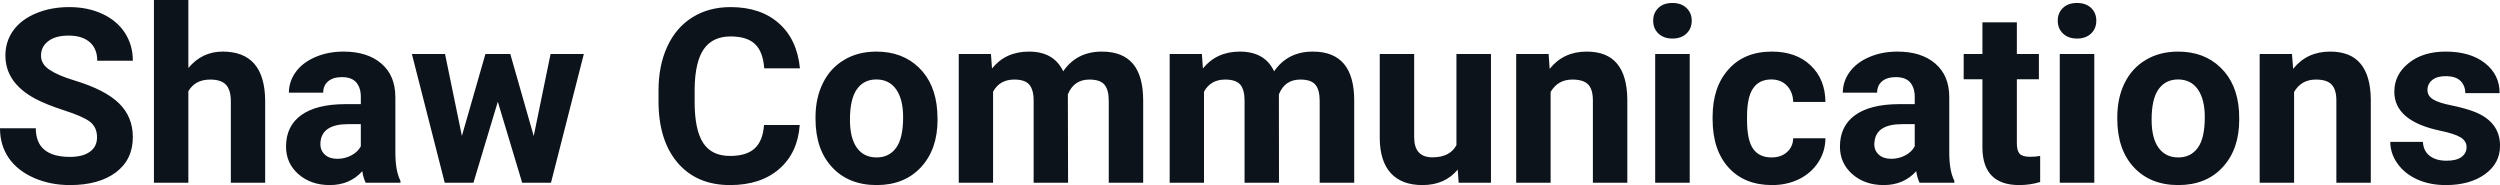 <svg fill="#0D131A" viewBox="0 0 235.986 17.475" height="100%" width="100%" xmlns="http://www.w3.org/2000/svg"><path preserveAspectRatio="none" d="M9.16 12.96L9.16 12.96Q9.16 12.01 8.49 11.49Q7.82 10.98 6.06 10.42Q4.31 9.85 3.29 9.30L3.29 9.30Q0.51 7.79 0.51 5.24L0.51 5.24Q0.51 3.92 1.25 2.88Q2.00 1.84 3.40 1.26Q4.80 0.67 6.54 0.67L6.54 0.67Q8.29 0.67 9.66 1.31Q11.03 1.94 11.79 3.10Q12.54 4.26 12.54 5.73L12.54 5.73L9.18 5.73Q9.18 4.60 8.47 3.98Q7.76 3.36 6.48 3.36L6.48 3.36Q5.24 3.36 4.56 3.88Q3.87 4.40 3.87 5.26L3.87 5.26Q3.87 6.05 4.68 6.59Q5.48 7.13 7.04 7.60L7.04 7.60Q9.92 8.47 11.23 9.75Q12.54 11.03 12.54 12.94L12.54 12.94Q12.54 15.06 10.94 16.27Q9.33 17.47 6.61 17.47L6.61 17.47Q4.73 17.47 3.18 16.78Q1.63 16.09 0.81 14.89Q0 13.69 0 12.11L0 12.11L3.38 12.11Q3.38 14.81 6.61 14.81L6.61 14.81Q7.82 14.81 8.49 14.32Q9.16 13.84 9.16 12.96ZM17.78 0L17.78 6.42Q19.07 4.87 21.02 4.87L21.02 4.87Q24.98 4.87 25.03 9.47L25.03 9.47L25.03 17.25L21.79 17.25L21.79 9.56Q21.79 8.51 21.34 8.01Q20.89 7.51 19.84 7.51L19.84 7.51Q18.42 7.51 17.78 8.61L17.78 8.61L17.78 17.25L14.53 17.25L14.53 0L17.78 0ZM37.80 17.25L34.52 17.25Q34.30 16.81 34.20 16.16L34.20 16.16Q33.02 17.47 31.13 17.47L31.13 17.47Q29.35 17.47 28.17 16.44Q27.00 15.41 27.00 13.84L27.00 13.84Q27.00 11.90 28.43 10.87Q29.86 9.84 32.57 9.83L32.57 9.83L34.06 9.83L34.06 9.13Q34.06 8.29 33.63 7.78Q33.20 7.28 32.27 7.28L32.27 7.28Q31.45 7.28 30.98 7.67Q30.51 8.06 30.51 8.75L30.51 8.75L27.27 8.75Q27.27 7.69 27.92 6.79Q28.57 5.90 29.76 5.39Q30.95 4.87 32.43 4.87L32.43 4.87Q34.68 4.87 36.00 6.00Q37.32 7.13 37.32 9.18L37.32 9.18L37.32 14.44Q37.33 16.17 37.80 17.06L37.80 17.06L37.80 17.25ZM31.84 14.99L31.84 14.99Q32.56 14.99 33.16 14.67Q33.77 14.35 34.06 13.81L34.06 13.81L34.06 11.72L32.85 11.72Q30.41 11.72 30.25 13.41L30.25 13.41L30.24 13.60Q30.24 14.21 30.67 14.60Q31.10 14.99 31.84 14.99ZM48.17 5.10L50.38 12.84L51.97 5.10L55.11 5.10L52.01 17.25L49.29 17.25L46.99 9.60L44.69 17.25L41.98 17.25L38.88 5.10L42.01 5.10L43.60 12.83L45.82 5.10L48.17 5.10ZM72.12 11.80L75.49 11.80Q75.30 14.44 73.54 15.96Q71.79 17.47 68.91 17.47L68.91 17.47Q65.77 17.47 63.96 15.36Q62.16 13.24 62.16 9.55L62.16 9.55L62.16 8.55Q62.16 6.19 62.99 4.39Q63.82 2.59 65.37 1.63Q66.91 0.67 68.96 0.67L68.96 0.67Q71.79 0.67 73.51 2.19Q75.24 3.71 75.51 6.45L75.51 6.45L72.14 6.45Q72.02 4.86 71.26 4.15Q70.50 3.44 68.96 3.44L68.96 3.44Q67.27 3.44 66.43 4.64Q65.60 5.85 65.57 8.39L65.57 8.39L65.57 9.62Q65.57 12.27 66.38 13.50Q67.18 14.72 68.91 14.72L68.91 14.72Q70.47 14.72 71.24 14.01Q72.01 13.30 72.12 11.80L72.12 11.80ZM76.98 11.21L76.98 11.06Q76.98 9.25 77.68 7.84Q78.38 6.42 79.69 5.65Q80.99 4.87 82.72 4.87L82.72 4.87Q85.18 4.87 86.74 6.38Q88.29 7.88 88.47 10.47L88.47 10.47L88.50 11.30Q88.50 14.09 86.94 15.78Q85.37 17.47 82.75 17.47Q80.12 17.47 78.55 15.79Q76.98 14.11 76.98 11.21L76.98 11.21ZM80.23 11.30L80.23 11.30Q80.23 13.03 80.88 13.94Q81.53 14.86 82.75 14.86L82.75 14.86Q83.93 14.86 84.59 13.95Q85.25 13.05 85.25 11.06L85.25 11.06Q85.25 9.37 84.59 8.43Q83.93 7.50 82.72 7.50L82.72 7.50Q81.53 7.50 80.88 8.43Q80.23 9.35 80.23 11.30ZM90.50 5.10L93.54 5.10L93.64 6.46Q94.93 4.87 97.13 4.87L97.13 4.87Q99.48 4.87 100.36 6.73L100.36 6.73Q101.64 4.87 104.01 4.87L104.01 4.87Q105.98 4.87 106.95 6.03Q107.91 7.18 107.91 9.49L107.91 9.49L107.91 17.25L104.66 17.25L104.66 9.50Q104.66 8.47 104.25 7.99Q103.85 7.51 102.83 7.51L102.83 7.51Q101.37 7.51 100.80 8.91L100.80 8.91L100.82 17.25L97.57 17.25L97.57 9.51Q97.57 8.46 97.15 7.98Q96.74 7.51 95.74 7.51L95.74 7.51Q94.36 7.51 93.74 8.66L93.74 8.66L93.74 17.25L90.50 17.25L90.50 5.10ZM110.41 5.10L113.45 5.10L113.55 6.46Q114.84 4.87 117.04 4.87L117.04 4.87Q119.39 4.87 120.27 6.73L120.27 6.73Q121.55 4.87 123.92 4.87L123.92 4.87Q125.89 4.87 126.86 6.03Q127.83 7.18 127.83 9.49L127.83 9.49L127.83 17.25L124.57 17.25L124.57 9.50Q124.57 8.47 124.16 7.99Q123.76 7.51 122.74 7.51L122.74 7.51Q121.28 7.51 120.72 8.91L120.72 8.91L120.73 17.25L117.48 17.25L117.48 9.51Q117.48 8.46 117.07 7.98Q116.65 7.51 115.65 7.51L115.65 7.51Q114.27 7.51 113.65 8.66L113.65 8.66L113.65 17.25L110.41 17.25L110.41 5.10ZM137.69 17.25L137.60 16.01Q136.39 17.47 134.27 17.47L134.27 17.47Q132.32 17.47 131.29 16.35Q130.26 15.23 130.24 13.06L130.24 13.06L130.24 5.10L133.49 5.10L133.49 12.95Q133.49 14.85 135.21 14.85L135.21 14.85Q136.87 14.85 137.48 13.70L137.48 13.70L137.48 5.10L140.74 5.10L140.74 17.25L137.69 17.25ZM143.12 5.10L146.18 5.10L146.28 6.50Q147.58 4.87 149.77 4.87L149.77 4.87Q151.70 4.87 152.64 6.01Q153.59 7.14 153.61 9.40L153.61 9.40L153.61 17.25L150.36 17.25L150.36 9.48Q150.36 8.45 149.92 7.98Q149.47 7.51 148.42 7.51L148.42 7.51Q147.05 7.51 146.37 8.68L146.37 8.68L146.37 17.25L143.12 17.25L143.12 5.10ZM159.50 5.10L159.50 17.25L156.24 17.25L156.24 5.10L159.50 5.10ZM156.05 1.95L156.05 1.95Q156.05 1.22 156.54 0.75Q157.02 0.28 157.87 0.28L157.87 0.28Q158.70 0.28 159.19 0.75Q159.69 1.22 159.69 1.95L159.69 1.95Q159.69 2.70 159.19 3.17Q158.69 3.64 157.87 3.64Q157.05 3.64 156.55 3.17Q156.05 2.70 156.05 1.95ZM167.22 14.86L167.22 14.86Q168.12 14.86 168.68 14.36Q169.24 13.87 169.27 13.05L169.27 13.05L172.31 13.05Q172.30 14.29 171.64 15.31Q170.97 16.34 169.82 16.91Q168.67 17.47 167.28 17.47L167.28 17.47Q164.67 17.47 163.17 15.82Q161.66 14.16 161.66 11.24L161.66 11.24L161.66 11.03Q161.66 8.22 163.16 6.55Q164.65 4.87 167.26 4.87L167.26 4.87Q169.54 4.87 170.91 6.17Q172.29 7.47 172.31 9.62L172.31 9.62L169.27 9.62Q169.24 8.68 168.68 8.09Q168.12 7.50 167.20 7.50L167.20 7.50Q166.06 7.50 165.49 8.33Q164.91 9.15 164.91 11.01L164.91 11.01L164.91 11.34Q164.91 13.22 165.48 14.04Q166.05 14.86 167.22 14.86ZM184.48 17.25L181.20 17.25Q180.98 16.81 180.88 16.16L180.88 16.16Q179.70 17.47 177.81 17.47L177.81 17.47Q176.03 17.47 174.85 16.44Q173.68 15.41 173.68 13.84L173.68 13.84Q173.68 11.90 175.11 10.87Q176.54 9.84 179.25 9.83L179.25 9.83L180.74 9.83L180.74 9.13Q180.74 8.29 180.31 7.78Q179.88 7.28 178.95 7.28L178.95 7.28Q178.13 7.28 177.66 7.67Q177.19 8.06 177.19 8.75L177.19 8.75L173.95 8.75Q173.95 7.69 174.60 6.79Q175.25 5.90 176.44 5.39Q177.63 4.87 179.11 4.87L179.11 4.87Q181.36 4.87 182.68 6.00Q184 7.13 184 9.18L184 9.18L184 14.44Q184.01 16.17 184.48 17.06L184.48 17.06L184.48 17.25ZM178.52 14.99L178.52 14.99Q179.24 14.99 179.84 14.67Q180.45 14.35 180.74 13.81L180.74 13.81L180.74 11.72L179.53 11.72Q177.09 11.72 176.94 13.41L176.94 13.41L176.92 13.60Q176.92 14.21 177.35 14.60Q177.78 14.99 178.52 14.99ZM187.13 2.11L190.38 2.11L190.38 5.10L192.46 5.10L192.46 7.48L190.38 7.48L190.38 13.54Q190.38 14.22 190.64 14.51Q190.90 14.80 191.63 14.80L191.63 14.80Q192.16 14.80 192.58 14.72L192.58 14.72L192.58 17.18Q191.63 17.47 190.61 17.47L190.61 17.47Q187.20 17.47 187.13 14.03L187.13 14.03L187.13 7.48L185.36 7.48L185.36 5.10L187.13 5.10L187.13 2.11ZM197.69 5.10L197.69 17.25L194.43 17.25L194.43 5.10L197.69 5.10ZM194.24 1.95L194.24 1.95Q194.24 1.22 194.73 0.75Q195.22 0.28 196.06 0.28L196.06 0.28Q196.89 0.28 197.39 0.75Q197.88 1.22 197.88 1.95L197.88 1.95Q197.88 2.70 197.38 3.17Q196.88 3.64 196.06 3.64Q195.24 3.64 194.74 3.17Q194.24 2.70 194.24 1.95ZM199.86 11.21L199.86 11.06Q199.86 9.25 200.55 7.84Q201.25 6.42 202.56 5.65Q203.87 4.87 205.60 4.87L205.60 4.87Q208.06 4.87 209.61 6.38Q211.17 7.88 211.35 10.47L211.35 10.47L211.37 11.30Q211.37 14.09 209.81 15.78Q208.25 17.47 205.62 17.47Q202.99 17.47 201.42 15.79Q199.86 14.11 199.86 11.21L199.86 11.21ZM203.10 11.30L203.10 11.30Q203.10 13.03 203.75 13.94Q204.41 14.86 205.62 14.86L205.62 14.86Q206.80 14.86 207.46 13.95Q208.12 13.05 208.12 11.06L208.12 11.06Q208.12 9.37 207.46 8.43Q206.80 7.50 205.60 7.50L205.60 7.50Q204.41 7.50 203.75 8.43Q203.10 9.35 203.10 11.30ZM213.30 5.10L216.35 5.10L216.46 6.50Q217.76 4.87 219.95 4.87L219.95 4.87Q221.88 4.87 222.82 6.01Q223.77 7.14 223.79 9.40L223.79 9.40L223.79 17.25L220.54 17.25L220.54 9.48Q220.54 8.45 220.09 7.98Q219.65 7.51 218.60 7.51L218.60 7.51Q217.23 7.51 216.55 8.68L216.55 8.68L216.55 17.25L213.30 17.25L213.30 5.10ZM232.83 13.89L232.83 13.89Q232.83 13.30 232.24 12.95Q231.65 12.61 230.35 12.34L230.35 12.34Q226.01 11.43 226.01 8.66L226.01 8.66Q226.01 7.04 227.36 5.96Q228.70 4.87 230.86 4.87L230.86 4.87Q233.18 4.87 234.57 5.96Q235.95 7.05 235.95 8.79L235.95 8.79L232.71 8.79Q232.71 8.10 232.26 7.64Q231.81 7.19 230.85 7.19L230.85 7.19Q230.03 7.19 229.58 7.56Q229.14 7.93 229.14 8.50L229.14 8.50Q229.14 9.04 229.65 9.37Q230.16 9.70 231.37 9.94Q232.58 10.19 233.41 10.49L233.41 10.49Q235.99 11.43 235.99 13.76L235.99 13.76Q235.99 15.42 234.56 16.45Q233.13 17.47 230.88 17.47L230.88 17.47Q229.35 17.47 228.16 16.93Q226.98 16.39 226.31 15.44Q225.63 14.49 225.63 13.39L225.63 13.39L228.71 13.39Q228.75 14.25 229.35 14.71Q229.94 15.17 230.94 15.17L230.94 15.17Q231.88 15.17 232.35 14.82Q232.83 14.46 232.83 13.89Z"></path></svg>